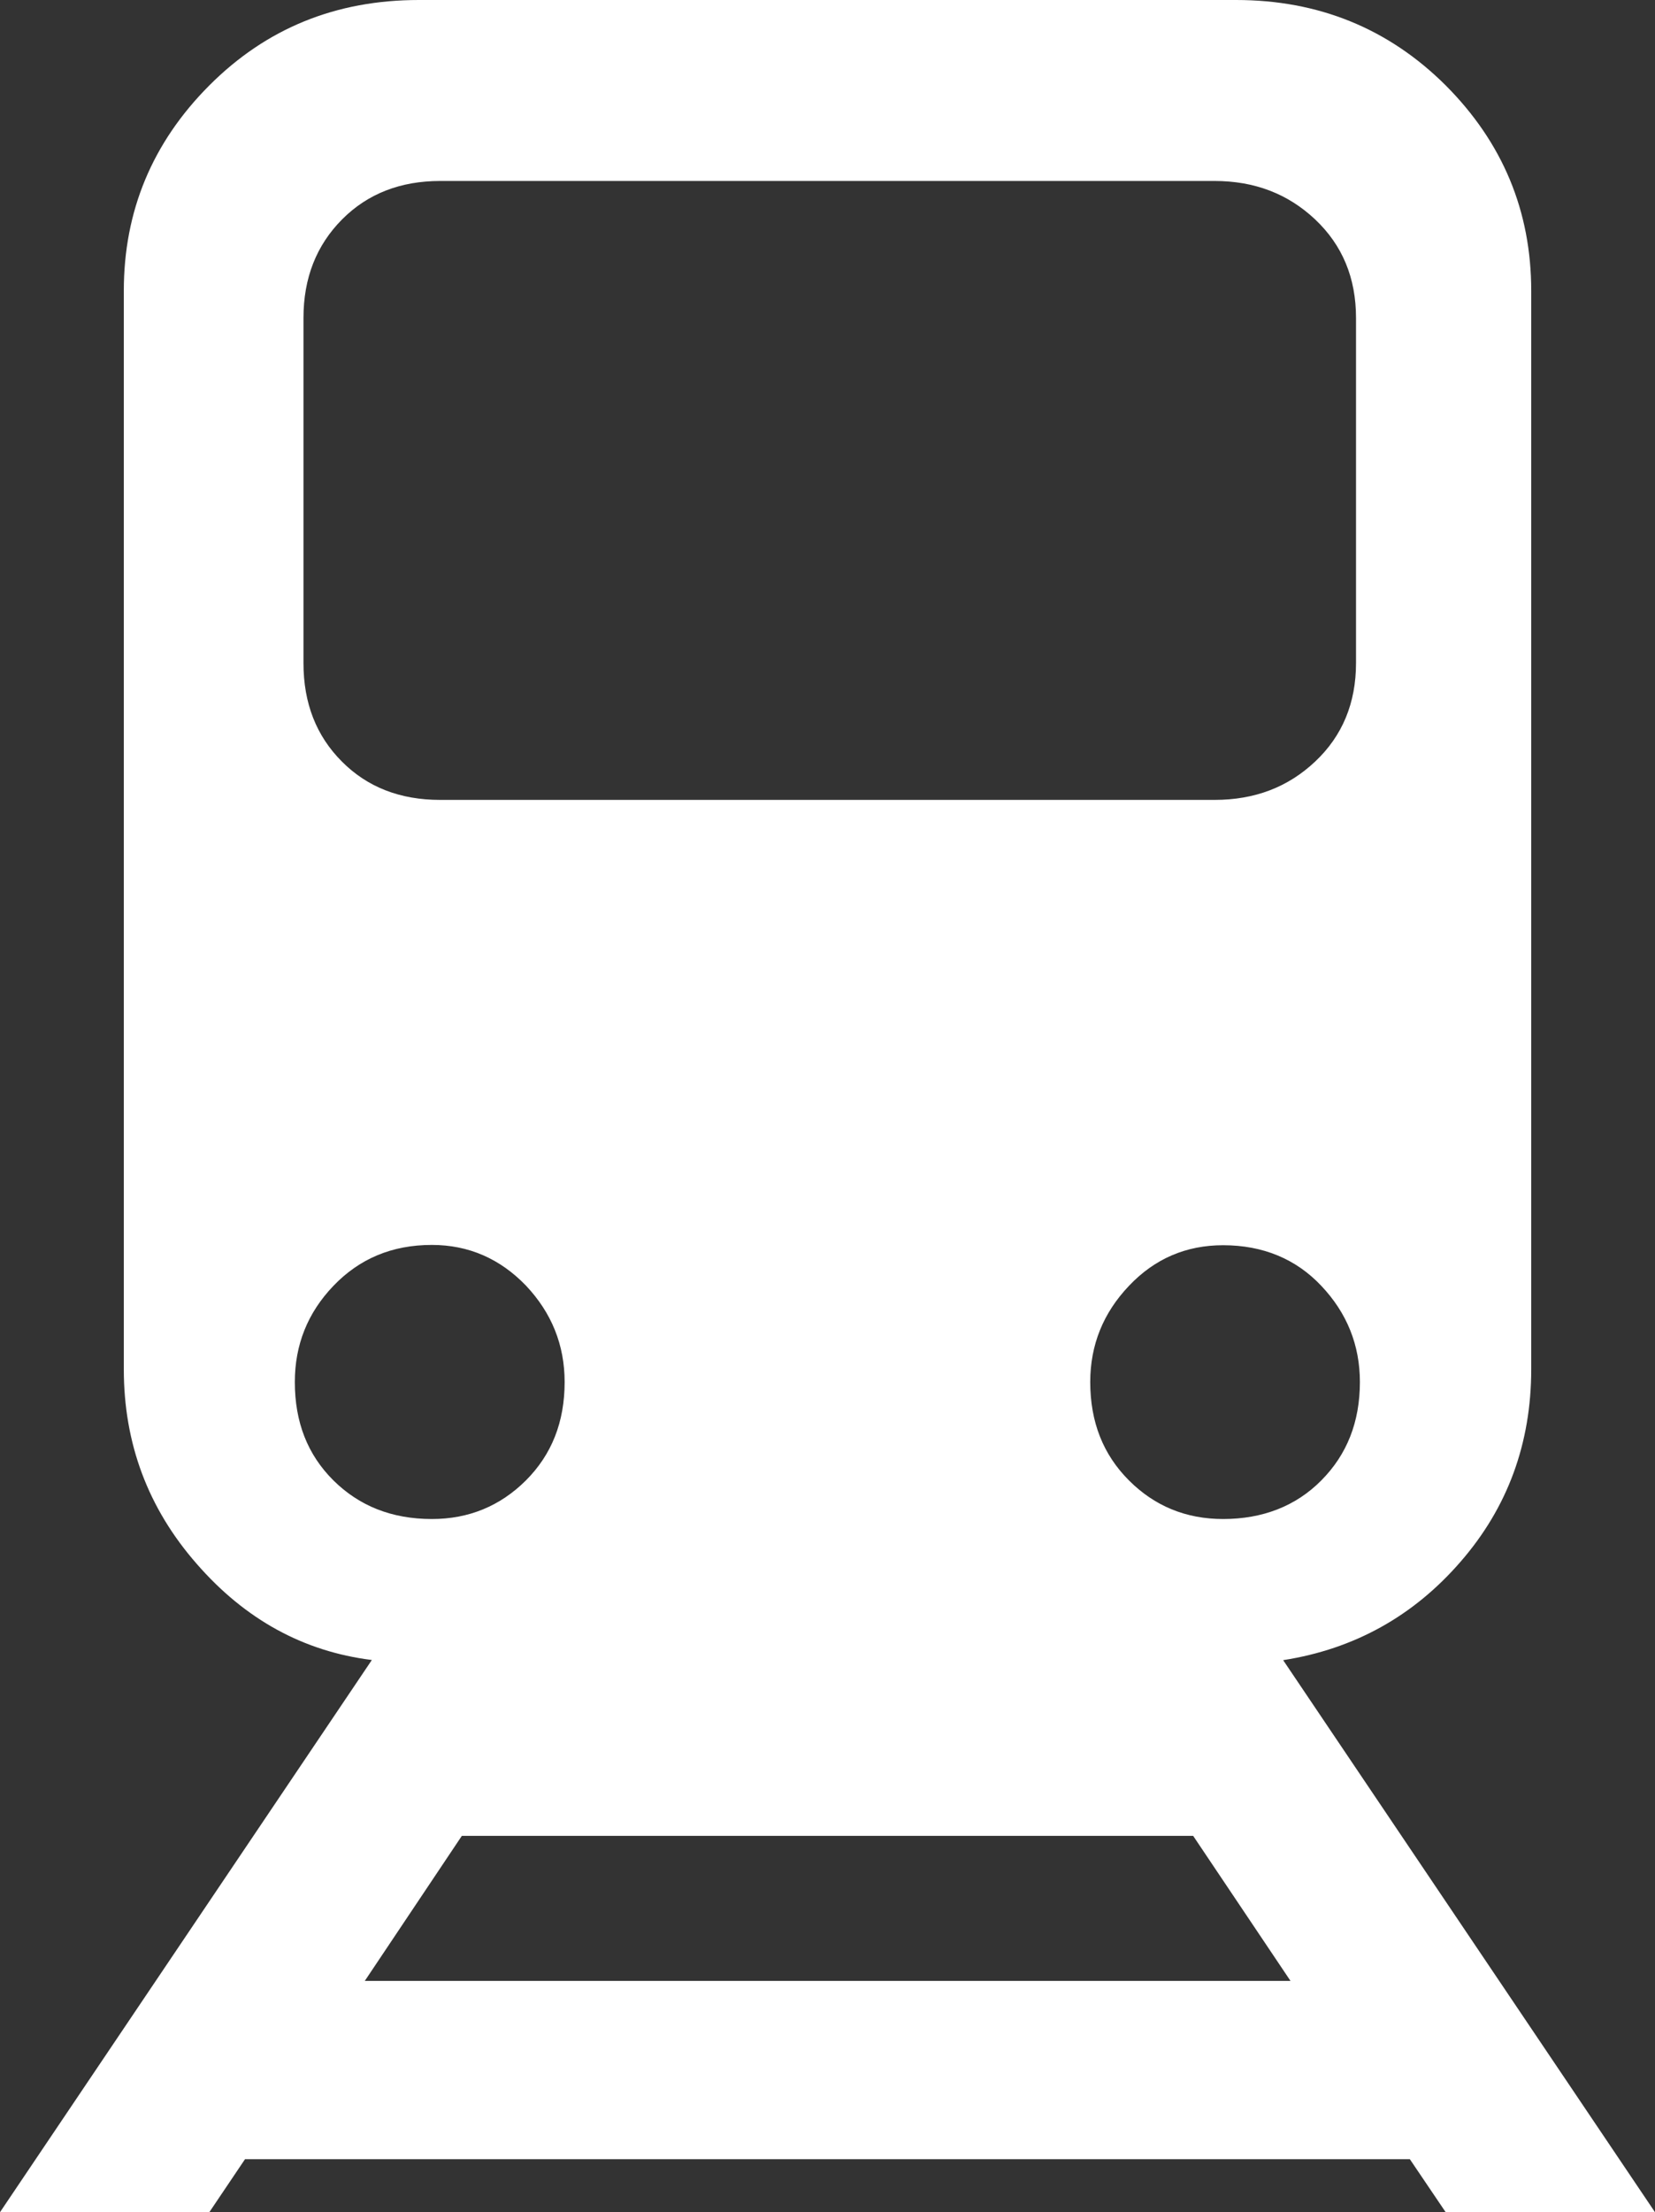<?xml version="1.0" encoding="utf-8"?>
<!-- Generator: Adobe Illustrator 16.0.0, SVG Export Plug-In . SVG Version: 6.00 Build 0)  -->
<!DOCTYPE svg PUBLIC "-//W3C//DTD SVG 1.1//EN" "http://www.w3.org/Graphics/SVG/1.1/DTD/svg11.dtd">
<svg version="1.1" id="Capa_1" xmlns="http://www.w3.org/2000/svg" xmlns:xlink="http://www.w3.org/1999/xlink" x="0px" y="0px"
	 width="90px" height="120.251px" viewBox="0 0 90 120.251" enable-background="new 0 0 90 120.251" xml:space="preserve">
<rect x="0" y="0" width="90" height="120.251" fill="#333333" stroke="none"/>
<path fill="#FFFFFF" d="M78.617,120.251H90L69.779,90.243c3.875-0.604,7.093-2.404,9.645-5.348
	c2.561-2.943,3.845-6.436,3.845-10.467V15.811c0-4.338-1.551-8.06-4.65-11.168C75.501,1.539,71.689,0,67.218,0H22.782
	c-4.518,0-8.299,1.539-11.399,4.643c-3.1,3.108-4.65,6.83-4.65,11.168v58.618c0,4.031,1.315,7.555,3.962,10.576
	c2.63,3.022,5.809,4.769,9.527,5.229L0,120.251h11.383l1.941-2.882h63.344L78.617,120.251z M71.853,80.473
	c-1.378,1.394-3.187,2.098-5.339,2.098c-2.02,0-3.727-0.704-5.12-2.098c-1.401-1.401-2.106-3.171-2.106-5.348
	c0-2.012,0.705-3.758,2.106-5.229c1.394-1.472,3.101-2.208,5.12-2.208c2.161,0,3.961,0.744,5.339,2.208
	c1.394,1.472,2.099,3.218,2.099,5.229C73.951,77.302,73.246,79.071,71.853,80.473z M16.503,17.286c0-2.177,0.705-3.954,2.099-5.359
	c1.386-1.394,3.17-2.09,5.339-2.09h42.104c2.177,0,3.992,0.696,5.473,2.09c1.487,1.405,2.223,3.183,2.223,5.359v18.758
	c0,2.173-0.743,3.961-2.223,5.354c-1.48,1.394-3.288,2.083-5.473,2.083H23.933c-2.169,0-3.953-0.689-5.339-2.083
	c-1.394-1.394-2.091-3.174-2.091-5.354V17.286z M18.132,80.473c-1.409-1.401-2.099-3.171-2.099-5.348
	c0-2.012,0.689-3.758,2.099-5.229s3.178-2.224,5.354-2.224c2.004,0,3.711,0.752,5.12,2.216c1.394,1.479,2.099,3.226,2.099,5.237
	c0,2.177-0.705,3.946-2.106,5.348c-1.401,1.394-3.108,2.098-5.112,2.098C21.31,82.57,19.541,81.866,18.132,80.473z M19.838,107.678
	l5.277-7.884h39.77l5.293,7.884H19.838z"/>
</svg>
